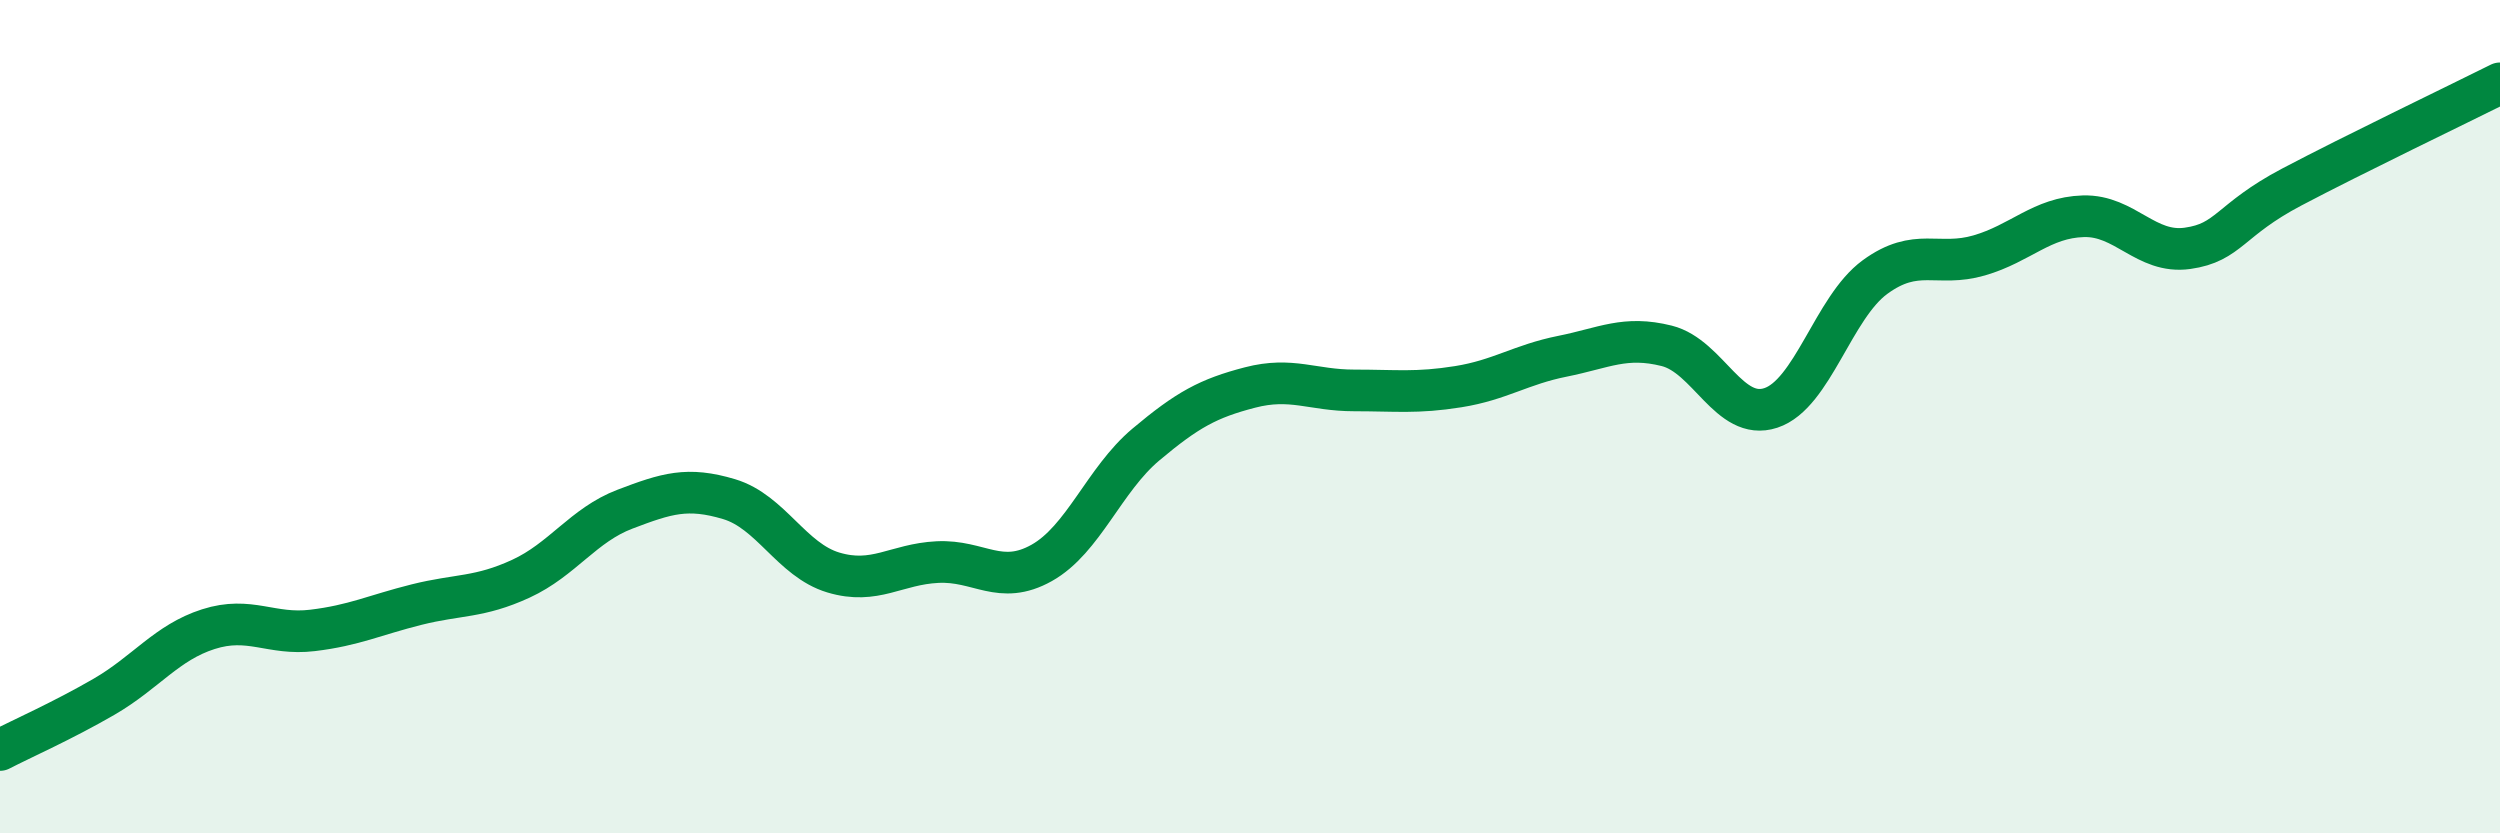 
    <svg width="60" height="20" viewBox="0 0 60 20" xmlns="http://www.w3.org/2000/svg">
      <path
        d="M 0,18 C 0.5,17.74 1.5,17.3 2.5,16.72 C 3.5,16.14 4,15.42 5,15.1 C 6,14.78 6.5,15.25 7.5,15.13 C 8.5,15.01 9,14.76 10,14.51 C 11,14.26 11.5,14.35 12.5,13.89 C 13.5,13.43 14,12.6 15,12.22 C 16,11.84 16.5,11.68 17.5,11.98 C 18.5,12.28 19,13.44 20,13.74 C 21,14.04 21.5,13.54 22.5,13.49 C 23.5,13.44 24,14.07 25,13.51 C 26,12.95 26.5,11.51 27.5,10.67 C 28.5,9.83 29,9.56 30,9.3 C 31,9.04 31.5,9.37 32.5,9.37 C 33.5,9.37 34,9.44 35,9.28 C 36,9.12 36.5,8.75 37.5,8.55 C 38.5,8.35 39,8.05 40,8.3 C 41,8.55 41.5,10.12 42.5,9.79 C 43.5,9.46 44,7.38 45,6.65 C 46,5.92 46.5,6.42 47.5,6.13 C 48.5,5.84 49,5.22 50,5.19 C 51,5.16 51.5,6.1 52.5,5.96 C 53.5,5.82 53.5,5.28 55,4.49 C 56.5,3.7 59,2.5 60,2L60 20L0 20Z"
        fill="#008740"
        opacity="0.1"
        stroke-linecap="round"
        stroke-linejoin="round"
      />
      <path
        d="M 0,18 C 0.5,17.74 1.5,17.3 2.5,16.72 C 3.5,16.14 4,15.42 5,15.1 C 6,14.78 6.5,15.25 7.5,15.13 C 8.5,15.01 9,14.76 10,14.51 C 11,14.26 11.5,14.35 12.5,13.89 C 13.5,13.43 14,12.6 15,12.22 C 16,11.84 16.5,11.68 17.5,11.98 C 18.5,12.28 19,13.44 20,13.74 C 21,14.04 21.5,13.54 22.5,13.49 C 23.5,13.44 24,14.07 25,13.51 C 26,12.95 26.5,11.51 27.5,10.67 C 28.5,9.83 29,9.56 30,9.3 C 31,9.04 31.5,9.37 32.5,9.37 C 33.5,9.37 34,9.44 35,9.28 C 36,9.12 36.5,8.75 37.5,8.55 C 38.5,8.35 39,8.05 40,8.3 C 41,8.55 41.5,10.12 42.5,9.79 C 43.5,9.46 44,7.38 45,6.65 C 46,5.92 46.5,6.42 47.5,6.13 C 48.5,5.84 49,5.22 50,5.19 C 51,5.16 51.5,6.1 52.5,5.96 C 53.5,5.82 53.5,5.28 55,4.49 C 56.5,3.7 59,2.5 60,2"
        stroke="#008740"
        stroke-width="1"
        fill="none"
        stroke-linecap="round"
        stroke-linejoin="round"
      />
    </svg>
  